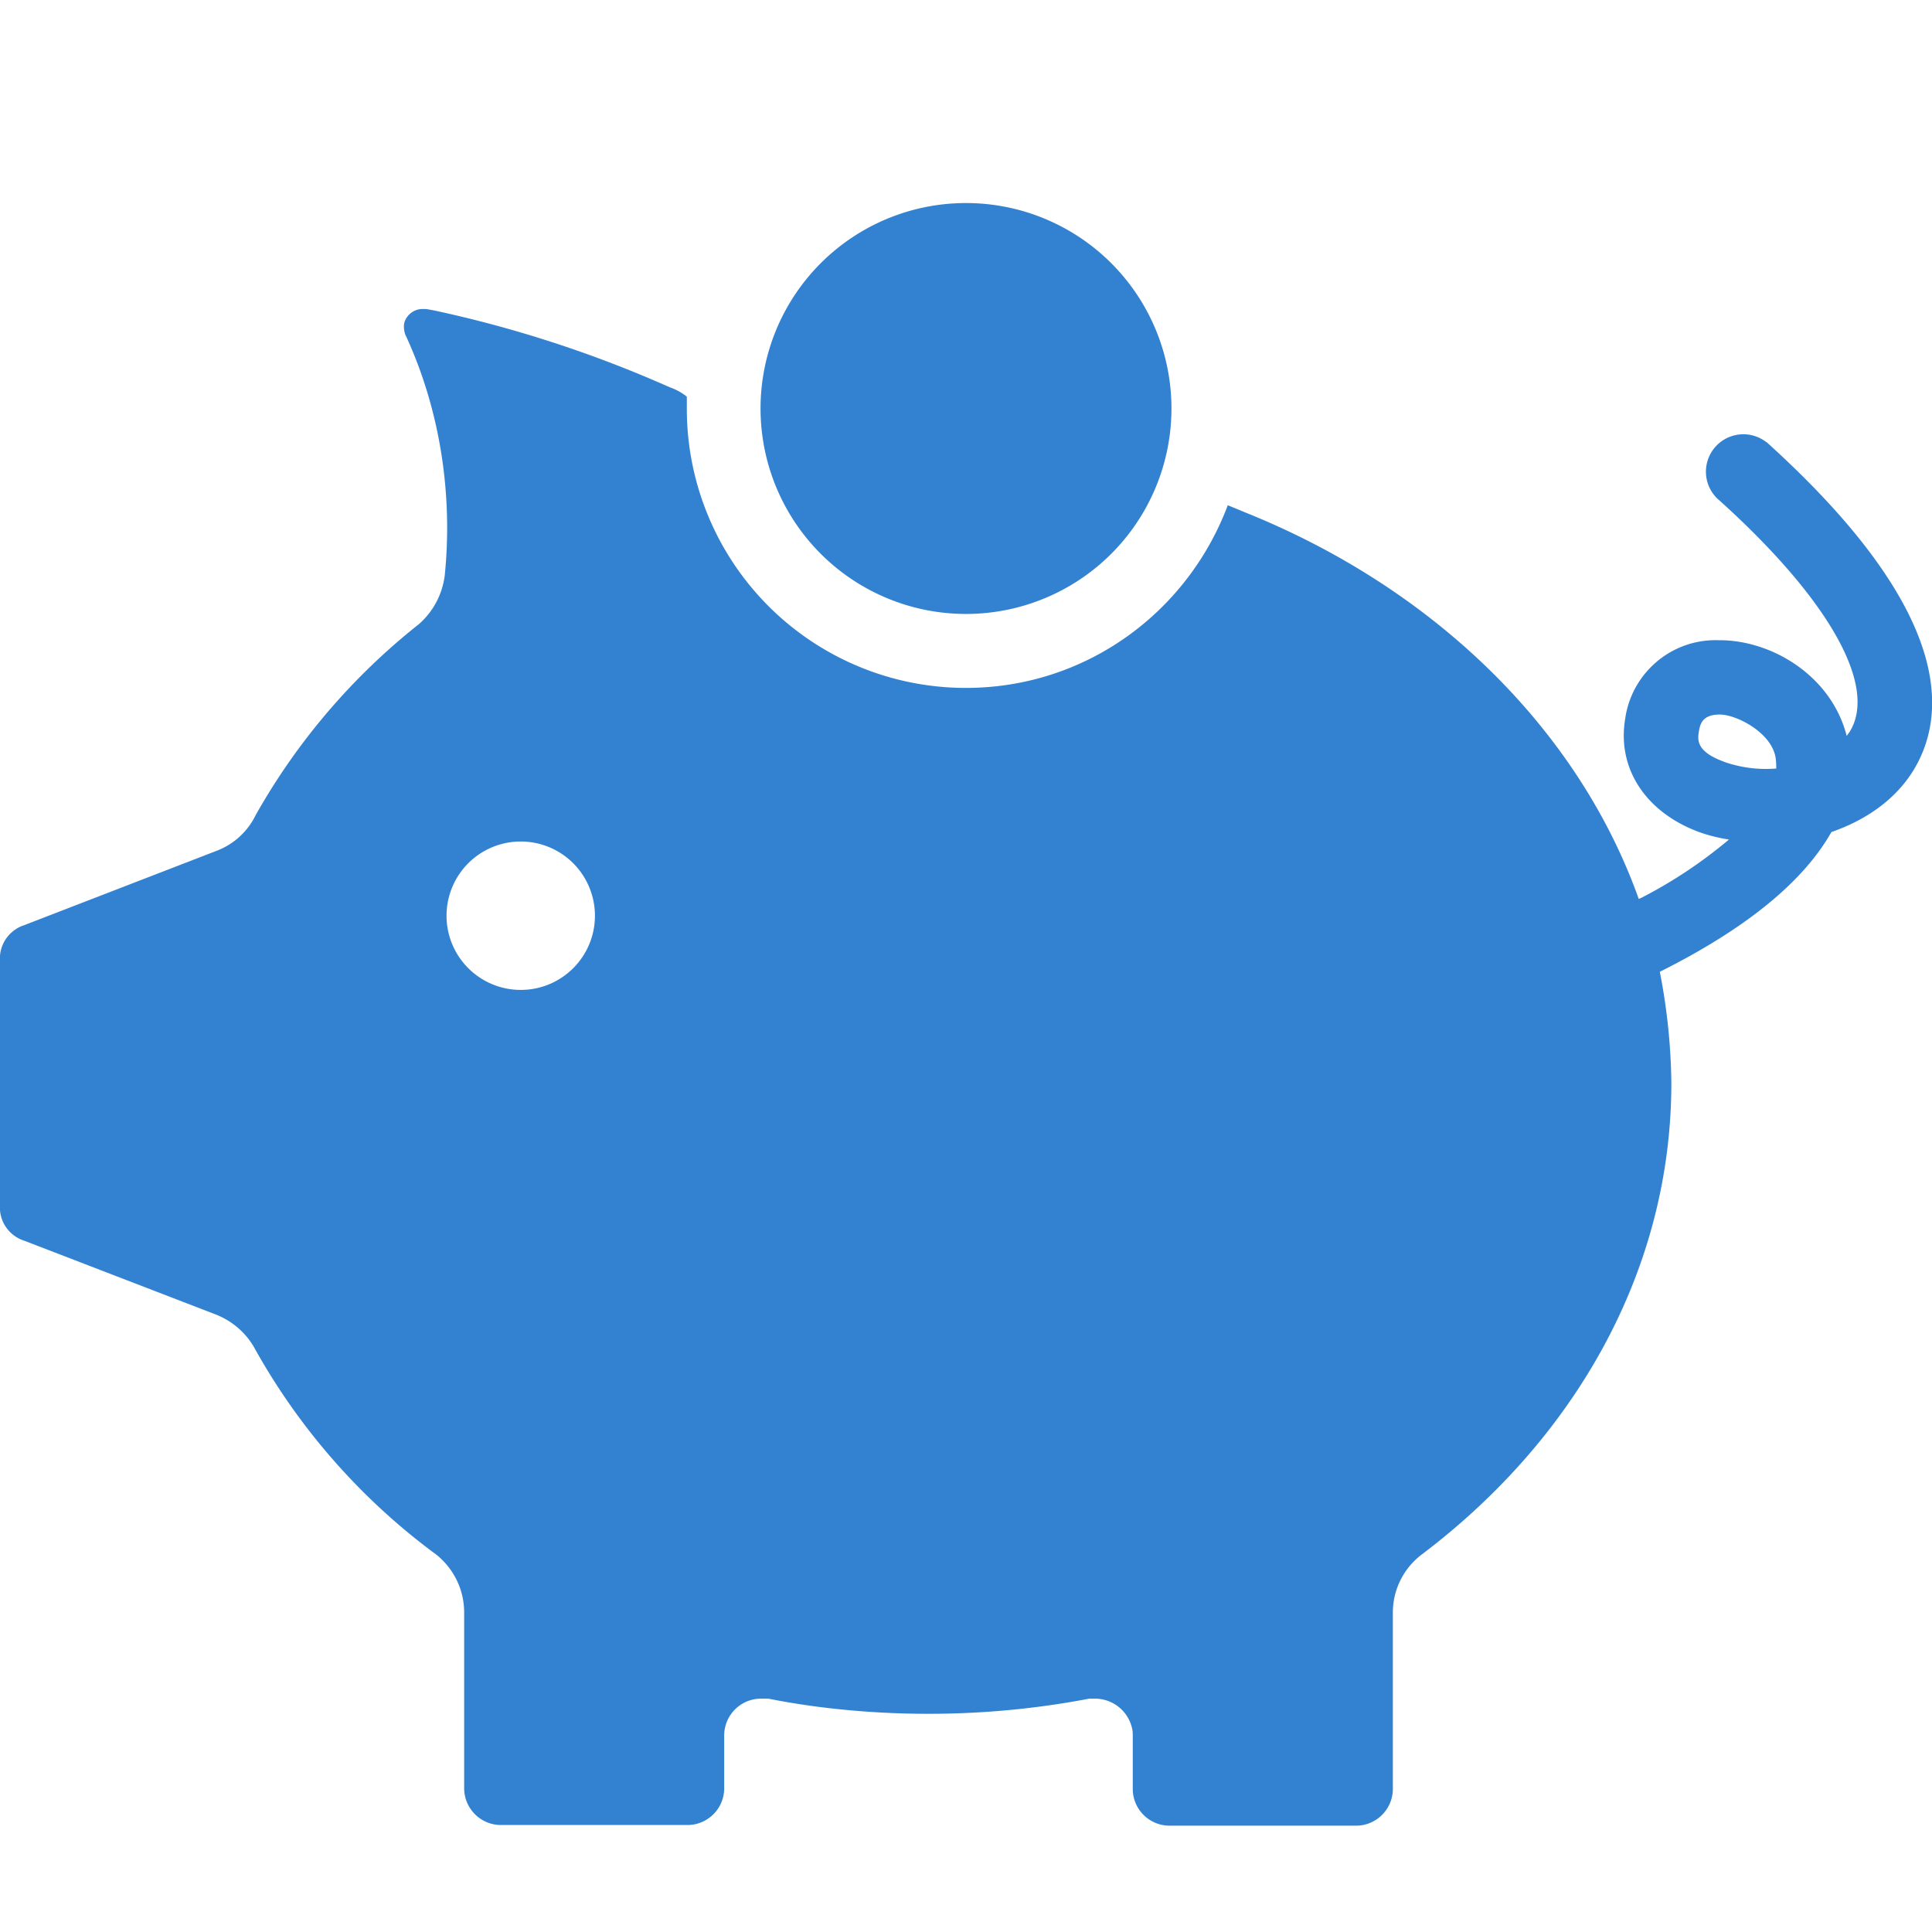 <svg xmlns:xlink="http://www.w3.org/1999/xlink" xmlns="http://www.w3.org/2000/svg" width="32" height="32" viewBox="0 0 32 32"><path d="M19.403 6.766a3.403 3.403 0 11-6.806 0 3.403 3.403 0 016.806 0z" fill="#3382D1"></path><path d="M29.257 7.324a.62.62 0 00-.823.924c1.849 1.656 2.672 3.109 2.204 3.87l-.051.071c-.254-.996-1.239-1.585-2.103-1.585h-.01l-.057-.001c-.757 0-1.385.556-1.496 1.283l-.001.008c-.142.823.325 1.544 1.199 1.879.148.055.322.101.502.13l.016.002a7.717 7.717 0 01-1.45.965l-.044.02c-1.006-2.824-3.403-5.15-6.512-6.4l-.295-.122c-.669 1.781-2.358 3.026-4.338 3.026a4.622 4.622 0 01-4.622-4.622V6.57a.913.913 0 00-.268-.15l-.007-.002a19.894 19.894 0 00-3.905-1.275l-.138-.025h-.061a.315.315 0 00-.304.242v.002a.4.4 0 00.022.185l-.001-.003c.437.939.692 2.038.692 3.197 0 .284-.015.564-.045.839l.003-.034a1.28 1.28 0 01-.425.791l-.001.001a10.765 10.765 0 00-2.705 3.166l-.028.054a1.188 1.188 0 01-.622.536l-.008.003-3.18 1.229a.581.581 0 00-.397.55v.02-.001 4.103c0 .255.164.471.392.548l.004.001 3.19 1.229c.277.112.499.311.637.562l.003.006a10.722 10.722 0 002.958 3.373l.029.02c.292.227.477.578.477.973v2.908c0 .337.273.61.61.61h3.088a.609.609 0 00.609-.599v-.884a.61.61 0 01.61-.61h.122c.797.16 1.714.251 2.651.251s1.854-.091 2.741-.266l-.089.015h.112a.63.63 0 01.609.494l.001.004c.007.029.01.063.01.097v.016-.001.884c0 .337.273.61.61.61h3.088a.61.61 0 00.61-.61v-2.916-.003c0-.391.186-.739.475-.96l.003-.002c2.54-1.92 4.135-4.703 4.135-7.812a10.139 10.139 0 00-.204-1.904l.011.065c1.625-.813 2.448-1.615 2.844-2.316.559-.193 1.056-.528 1.361-1.026.579-.955.62-2.672-2.438-5.435zM8.625 16.396a1.229 1.229 0 111.229-1.229c0 .679-.55 1.229-1.229 1.229zm19.931-3.779c-.477-.173-.437-.376-.416-.508s.071-.274.345-.274.853.295.924.711c.007.046.011.099.011.153v.032-.002a2.087 2.087 0 01-.878-.116l.014.005z" fill="#3382D1"></path></svg>